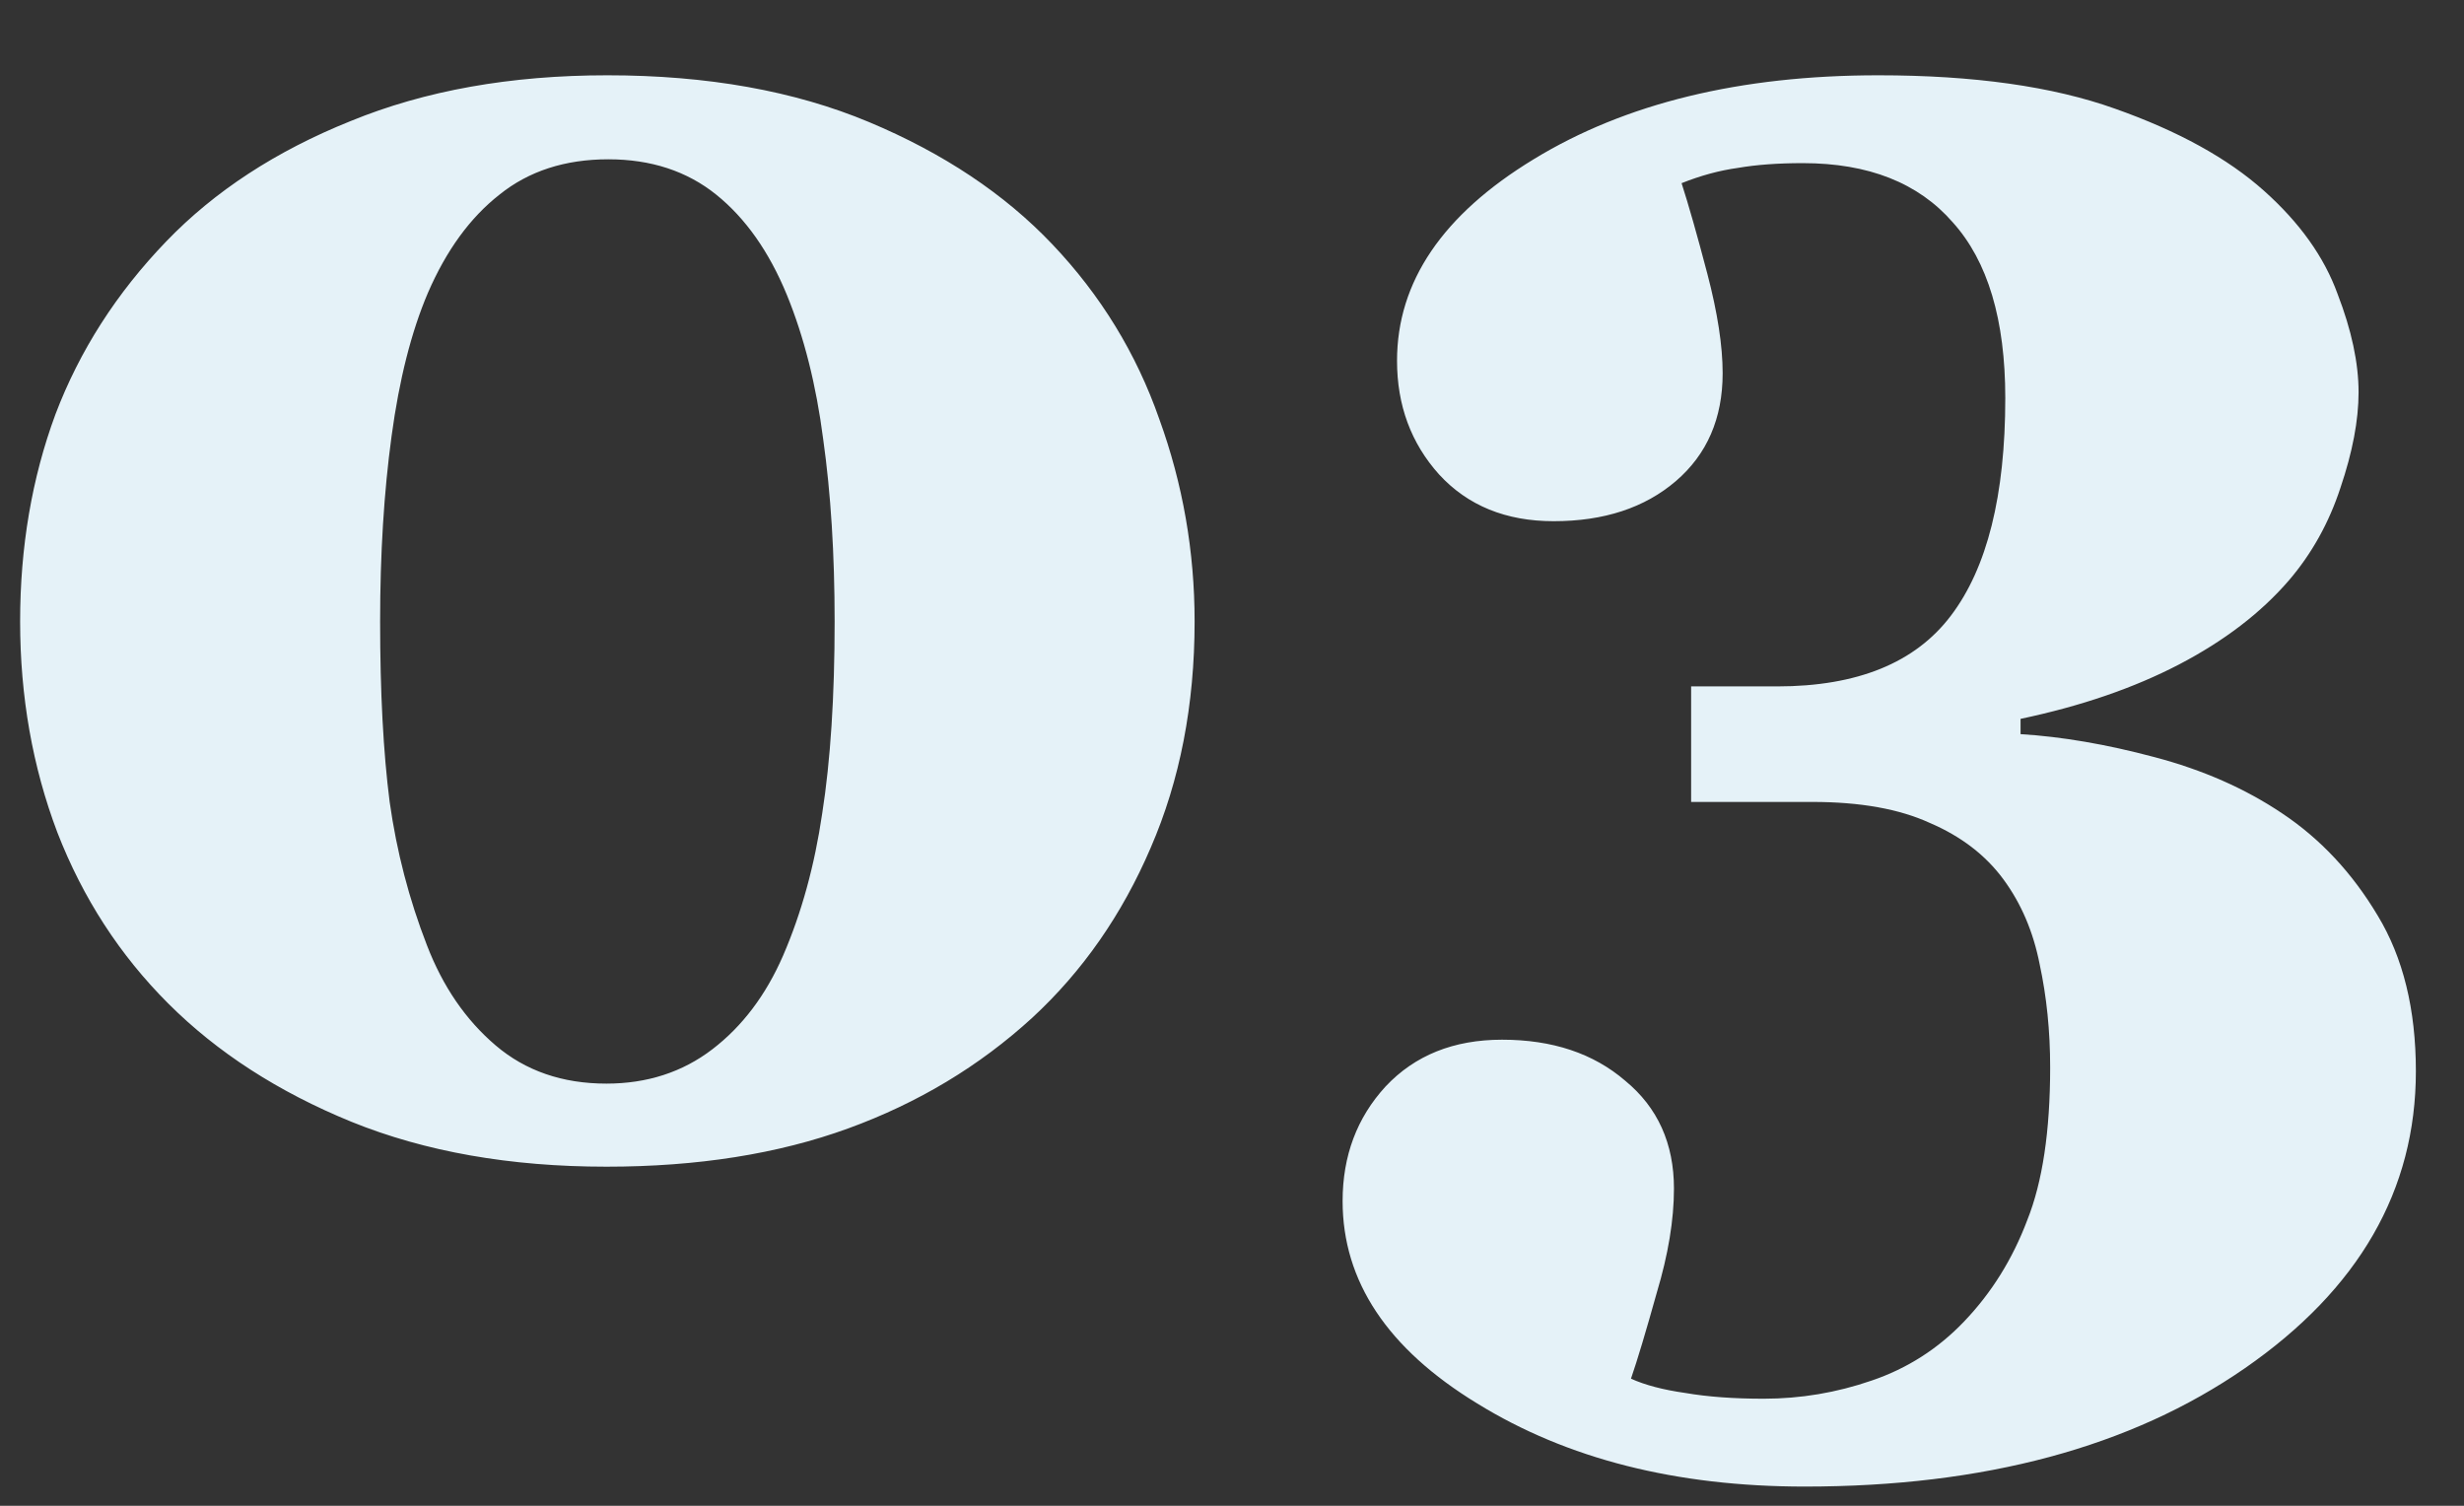 <svg xmlns="http://www.w3.org/2000/svg" width="126" height="77" viewBox="0 0 126 77" fill="none"><rect x="0" y="0" width="126" height="77" fill="#333333" stroke="none"/><g clip-path="url(#clip0_2010_17)"><path d="M53.812 12.492C56.286 15.096 58.109 18.075 59.281 21.428C60.486 24.748 61.088 28.199 61.088 31.779C61.088 36.044 60.339 39.901 58.842 43.352C57.377 46.77 55.359 49.667 52.787 52.043C50.085 54.517 46.944 56.405 43.363 57.707C39.783 59.009 35.665 59.66 31.01 59.66C26.094 59.66 21.749 58.895 17.973 57.365C14.229 55.835 11.104 53.817 8.598 51.31C6.124 48.837 4.236 45.923 2.934 42.57C1.664 39.217 1.029 35.62 1.029 31.779C1.029 27.971 1.632 24.439 2.836 21.184C4.073 17.928 5.961 14.982 8.5 12.346C10.974 9.774 14.115 7.723 17.924 6.193C21.732 4.631 26.111 3.85 31.059 3.85C36.169 3.85 40.629 4.647 44.438 6.242C48.246 7.837 51.371 9.921 53.812 12.492ZM40.043 48.869C40.987 46.688 41.654 44.263 42.045 41.594C42.468 38.892 42.68 35.62 42.68 31.779C42.68 28.329 42.484 25.22 42.094 22.453C41.736 19.686 41.117 17.229 40.238 15.08C39.327 12.867 38.122 11.158 36.625 9.953C35.128 8.749 33.288 8.146 31.107 8.146C28.894 8.146 27.038 8.749 25.541 9.953C24.044 11.125 22.823 12.801 21.879 14.982C21.033 16.968 20.414 19.41 20.023 22.307C19.633 25.171 19.438 28.329 19.438 31.779C19.438 35.393 19.6 38.469 19.926 41.008C20.284 43.547 20.919 45.988 21.83 48.332C22.644 50.448 23.816 52.157 25.346 53.459C26.876 54.761 28.764 55.412 31.01 55.412C33.093 55.412 34.9 54.826 36.43 53.654C37.96 52.482 39.164 50.887 40.043 48.869ZM116.703 41.594C118.656 42.896 120.284 44.637 121.586 46.818C122.888 48.967 123.539 51.62 123.539 54.777C123.539 60.865 120.626 65.926 114.799 69.963C108.972 73.999 101.469 76.018 92.289 76.018C85.713 76.018 80.131 74.602 75.541 71.769C70.951 68.97 68.656 65.519 68.656 61.418C68.656 59.107 69.389 57.154 70.853 55.559C72.351 53.964 74.337 53.166 76.811 53.166C79.382 53.166 81.482 53.866 83.109 55.266C84.769 56.633 85.6 58.472 85.6 60.783C85.6 62.378 85.307 64.152 84.721 66.106C84.167 68.091 83.728 69.556 83.402 70.5C84.118 70.826 85.046 71.07 86.186 71.232C87.325 71.428 88.659 71.525 90.189 71.525C92.078 71.525 93.917 71.216 95.707 70.598C97.53 69.979 99.109 68.97 100.443 67.57C101.843 66.106 102.917 64.38 103.666 62.395C104.447 60.441 104.838 57.837 104.838 54.582C104.838 52.727 104.659 50.969 104.301 49.309C103.975 47.648 103.357 46.2 102.445 44.963C101.534 43.726 100.281 42.766 98.686 42.082C97.123 41.366 95.121 41.008 92.68 41.008H86.478V35.1H90.873C94.975 35.1 97.937 33.895 99.76 31.486C101.615 29.045 102.543 25.334 102.543 20.354C102.543 16.35 101.648 13.355 99.857 11.369C98.1 9.351 95.544 8.342 92.191 8.342C90.922 8.342 89.815 8.423 88.871 8.586C87.927 8.716 86.967 8.977 85.99 9.367C86.348 10.474 86.788 12.02 87.309 14.006C87.829 15.992 88.09 17.684 88.09 19.084C88.09 21.395 87.292 23.234 85.697 24.602C84.102 25.969 82.019 26.652 79.447 26.652C77.006 26.652 75.053 25.855 73.588 24.26C72.156 22.665 71.439 20.728 71.439 18.449C71.439 14.413 73.767 10.979 78.422 8.146C83.109 5.282 88.985 3.85 96.049 3.85C100.932 3.85 104.968 4.419 108.158 5.559C111.381 6.698 113.92 8.098 115.775 9.758C117.598 11.385 118.852 13.143 119.535 15.031C120.251 16.887 120.609 18.563 120.609 20.061C120.609 21.493 120.3 23.12 119.682 24.943C119.096 26.734 118.217 28.312 117.045 29.68C115.613 31.34 113.741 32.772 111.43 33.977C109.118 35.181 106.417 36.109 103.324 36.76V37.541C105.44 37.671 107.719 38.062 110.16 38.713C112.634 39.364 114.815 40.324 116.703 41.594Z" fill="#E5F2F8"></path></g><defs><clipPath id="clip0_2010_17"><rect width="126" height="77" fill="white"></rect></clipPath></defs></svg>